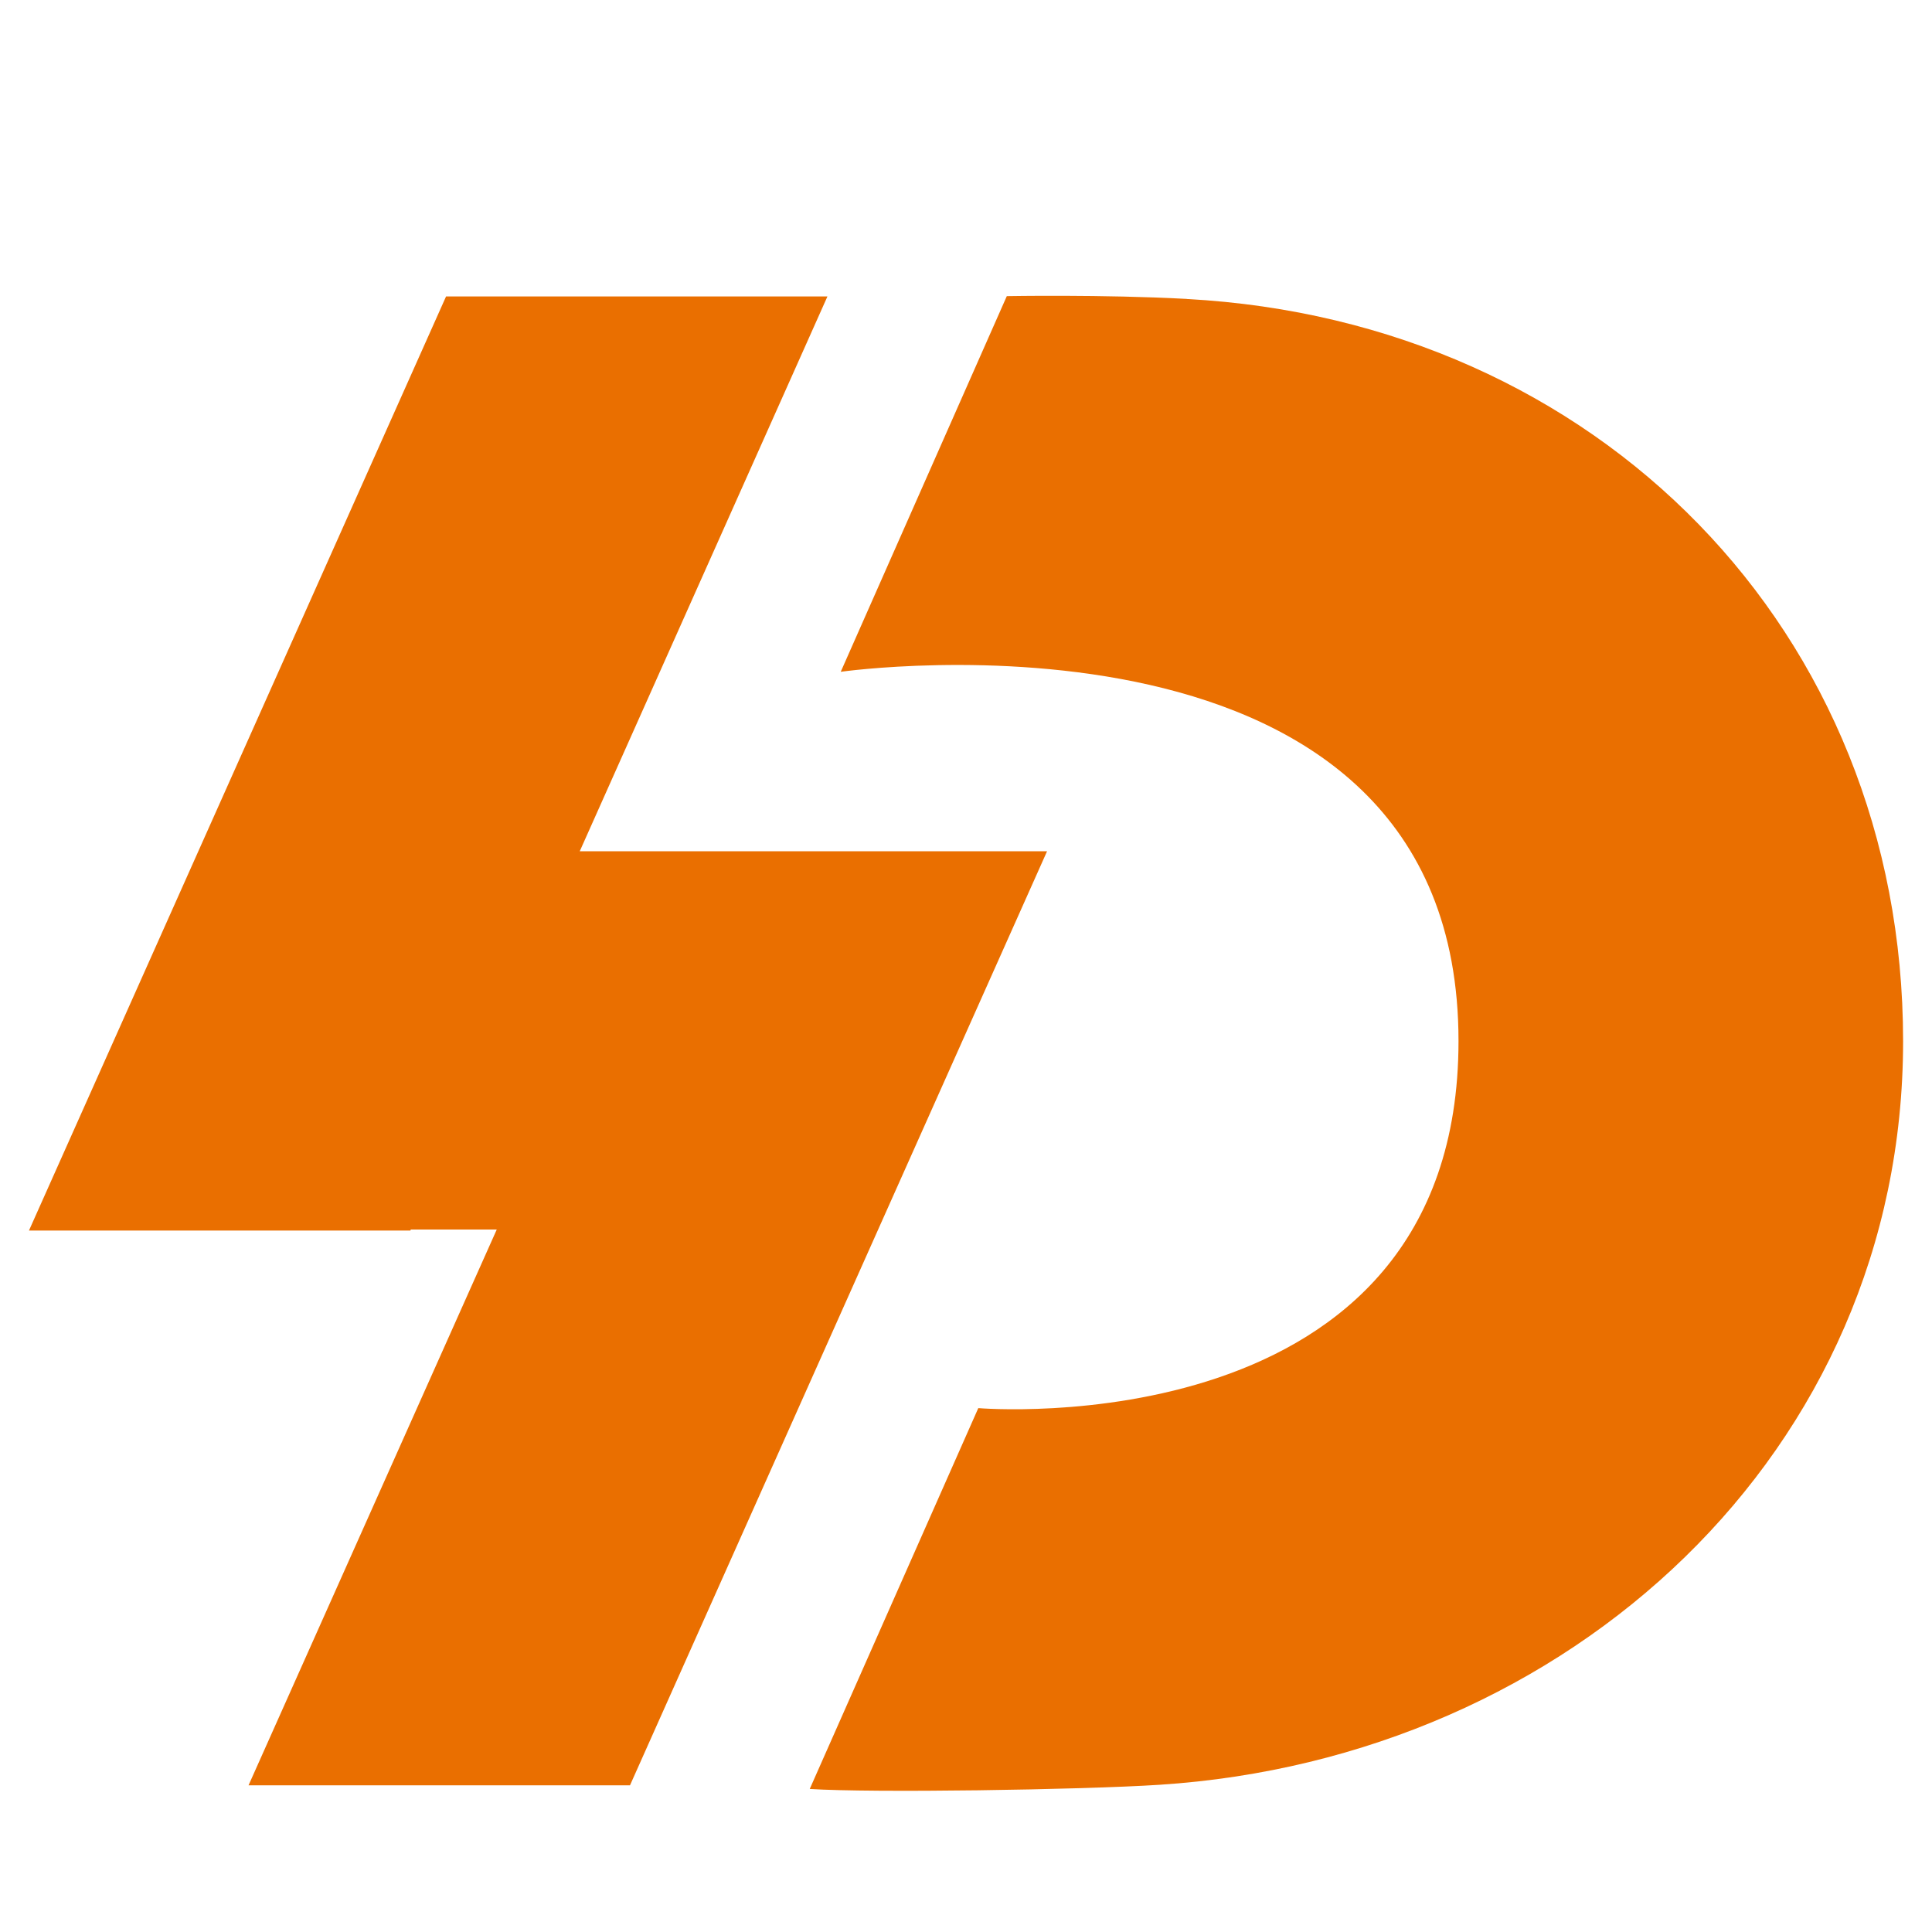 <?xml version="1.0" encoding="UTF-8"?> <svg xmlns="http://www.w3.org/2000/svg" width="1080" height="1080" fill="none" id="_Слой_1" data-name="Слой 1" viewBox="415 440 250 180"><defs><style> .cls-1 { fill: #ea6f00; } </style></defs><rect width="1080" height="1080" fill=""></rect><path class="cls-1" d="M568.58,443.68c-10.89-.59-23.3-.36-23.3-.36l-21.49,48.61s79.94-11.41,79.94,47.78c0,52.8-62.14,47.5-62.14,47.5l-21.81,49.28c8.01,.52,35.04,.12,45.26-.54,53.03-3.43,96.22-43.08,96.22-96.22s-39.61-93.18-92.67-96.04Z"></path><polygon class="cls-1" points="501.13 515.15 490.02 515.15 522.07 443.36 472.72 443.36 418.75 564.23 468.1 564.23 468.16 564.1 479.28 564.1 447.16 636.02 496.52 636.02 550.49 515.15 501.13 515.15"></polygon></svg> 